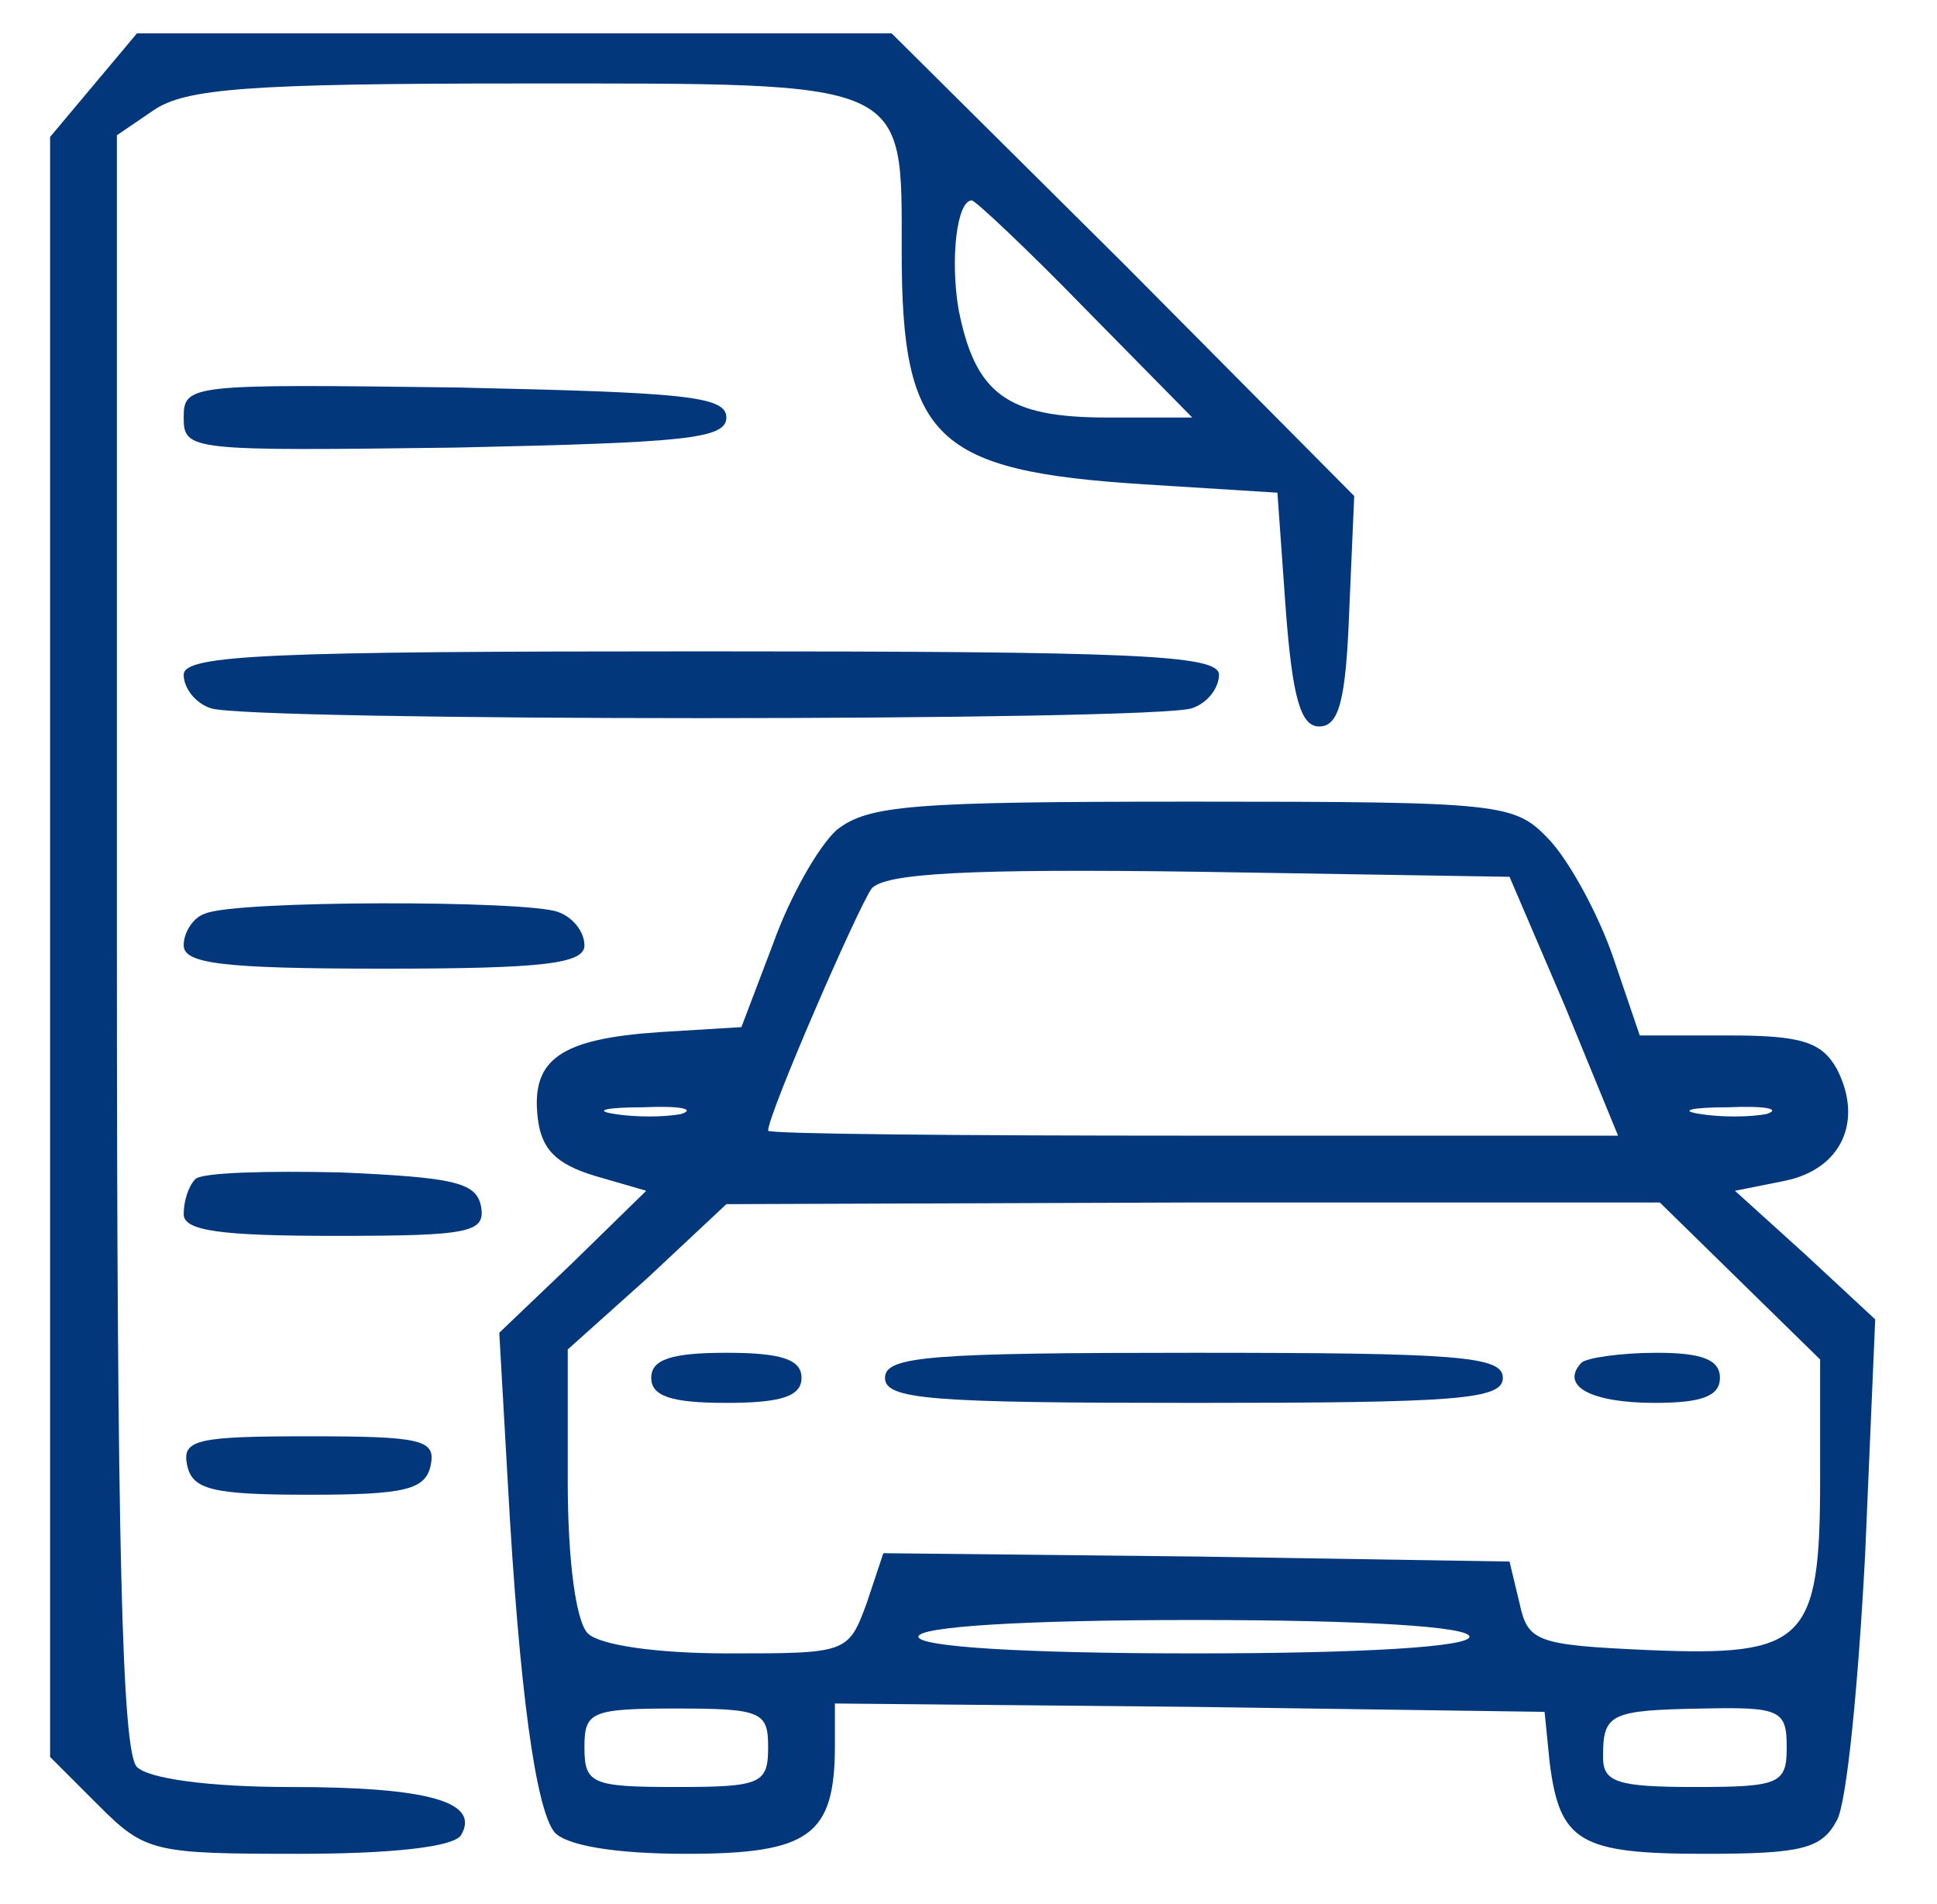 <svg xmlns="http://www.w3.org/2000/svg" width="116pt" height="114pt" viewBox="0 0 116 114" preserveAspectRatio="xMidYMid meet"><g transform="translate(0,114) scale(0.1,-0.1)" fill="#02377B" stroke="none"><path d="M56 1089 l-26 -31 0 -485 0 -485 29 -29 c28 -28 33 -29 120 -29 55 0 92 4 97 11 12 20 -19 29 -102 29 -49 0 -85 5 -92 12 -9 9 -12 133 -12 494 l0 483 22 15 c19 13 57 16 220 16 234 0 228 3 228 -101 0 -112 20 -131 145 -139 l80 -5 5 -70 c4 -53 9 -70 20 -70 12 0 16 16 18 69 l3 69 -138 139 -139 138 -226 0 -226 0 -26 -31z m594 -134 l64 -65 -51 0 c-60 0 -79 14 -89 65 -5 30 -1 65 8 65 2 0 33 -29 68 -65z"></path><path d="M110 890 c0 -20 4 -20 163 -18 136 3 162 5 162 18 0 13 -26 15 -162 18 -159 2 -163 2 -163 -18z"></path><path d="M110 736 c0 -8 7 -17 16 -20 20 -8 568 -8 588 0 9 3 16 12 16 20 0 12 -52 14 -310 14 -258 0 -310 -2 -310 -14z"></path><path d="M501 643 c-11 -10 -28 -40 -38 -68 l-19 -50 -49 -3 c-59 -4 -77 -16 -73 -51 2 -19 11 -28 34 -35 l31 -9 -44 -43 -44 -42 5 -88 c7 -128 17 -197 28 -211 7 -8 36 -13 79 -13 74 0 89 11 89 65 l0 25 213 -2 212 -3 3 -30 c6 -48 18 -55 93 -55 58 0 70 3 79 20 6 10 13 83 17 160 l6 140 -42 39 -42 38 30 6 c34 7 47 36 31 67 -9 16 -21 20 -64 20 l-54 0 -16 47 c-9 26 -26 57 -38 70 -21 22 -26 23 -214 23 -168 0 -194 -2 -213 -17z m436 -105 l32 -78 -254 0 c-140 0 -255 1 -255 3 0 10 54 134 62 145 8 9 56 12 197 10 l185 -3 33 -77z m-529 -65 c-10 -2 -28 -2 -40 0 -13 2 -5 4 17 4 22 1 32 -1 23 -4z m650 0 c-10 -2 -28 -2 -40 0 -13 2 -5 4 17 4 22 1 32 -1 23 -4z m-16 -100 l48 -47 0 -72 c0 -97 -9 -106 -103 -102 -67 3 -72 5 -77 28 l-6 25 -187 3 -188 2 -10 -30 c-11 -30 -12 -30 -83 -30 -43 0 -77 5 -84 12 -7 7 -12 43 -12 91 l0 79 48 43 47 44 280 1 279 0 48 -47z m-162 -213 c0 -6 -62 -10 -165 -10 -103 0 -165 4 -165 10 0 6 62 10 165 10 103 0 165 -4 165 -10z m-420 -66 c0 -22 -4 -24 -55 -24 -51 0 -55 2 -55 24 0 21 4 23 55 23 51 0 55 -2 55 -23z m610 0 c0 -22 -4 -24 -55 -24 -47 0 -55 3 -55 18 0 26 4 28 60 29 46 1 50 -1 50 -23z"></path><path d="M390 315 c0 -11 12 -15 45 -15 33 0 45 4 45 15 0 11 -12 15 -45 15 -33 0 -45 -4 -45 -15z"></path><path d="M530 315 c0 -13 27 -15 185 -15 158 0 185 2 185 15 0 13 -27 15 -185 15 -158 0 -185 -2 -185 -15z"></path><path d="M947 324 c-13 -14 6 -24 44 -24 28 0 39 4 39 15 0 11 -11 15 -38 15 -21 0 -42 -3 -45 -6z"></path><path d="M123 593 c-7 -2 -13 -11 -13 -19 0 -11 23 -14 120 -14 96 0 120 3 120 14 0 8 -7 17 -16 20 -19 7 -193 7 -211 -1z"></path><path d="M117 434 c-4 -4 -7 -13 -7 -21 0 -10 22 -13 91 -13 81 0 90 2 87 18 -3 14 -16 17 -84 20 -44 1 -83 0 -87 -4z"></path><path d="M112 263 c3 -15 15 -18 73 -18 58 0 70 3 73 18 3 15 -6 17 -73 17 -67 0 -76 -2 -73 -17z"></path></g></svg>